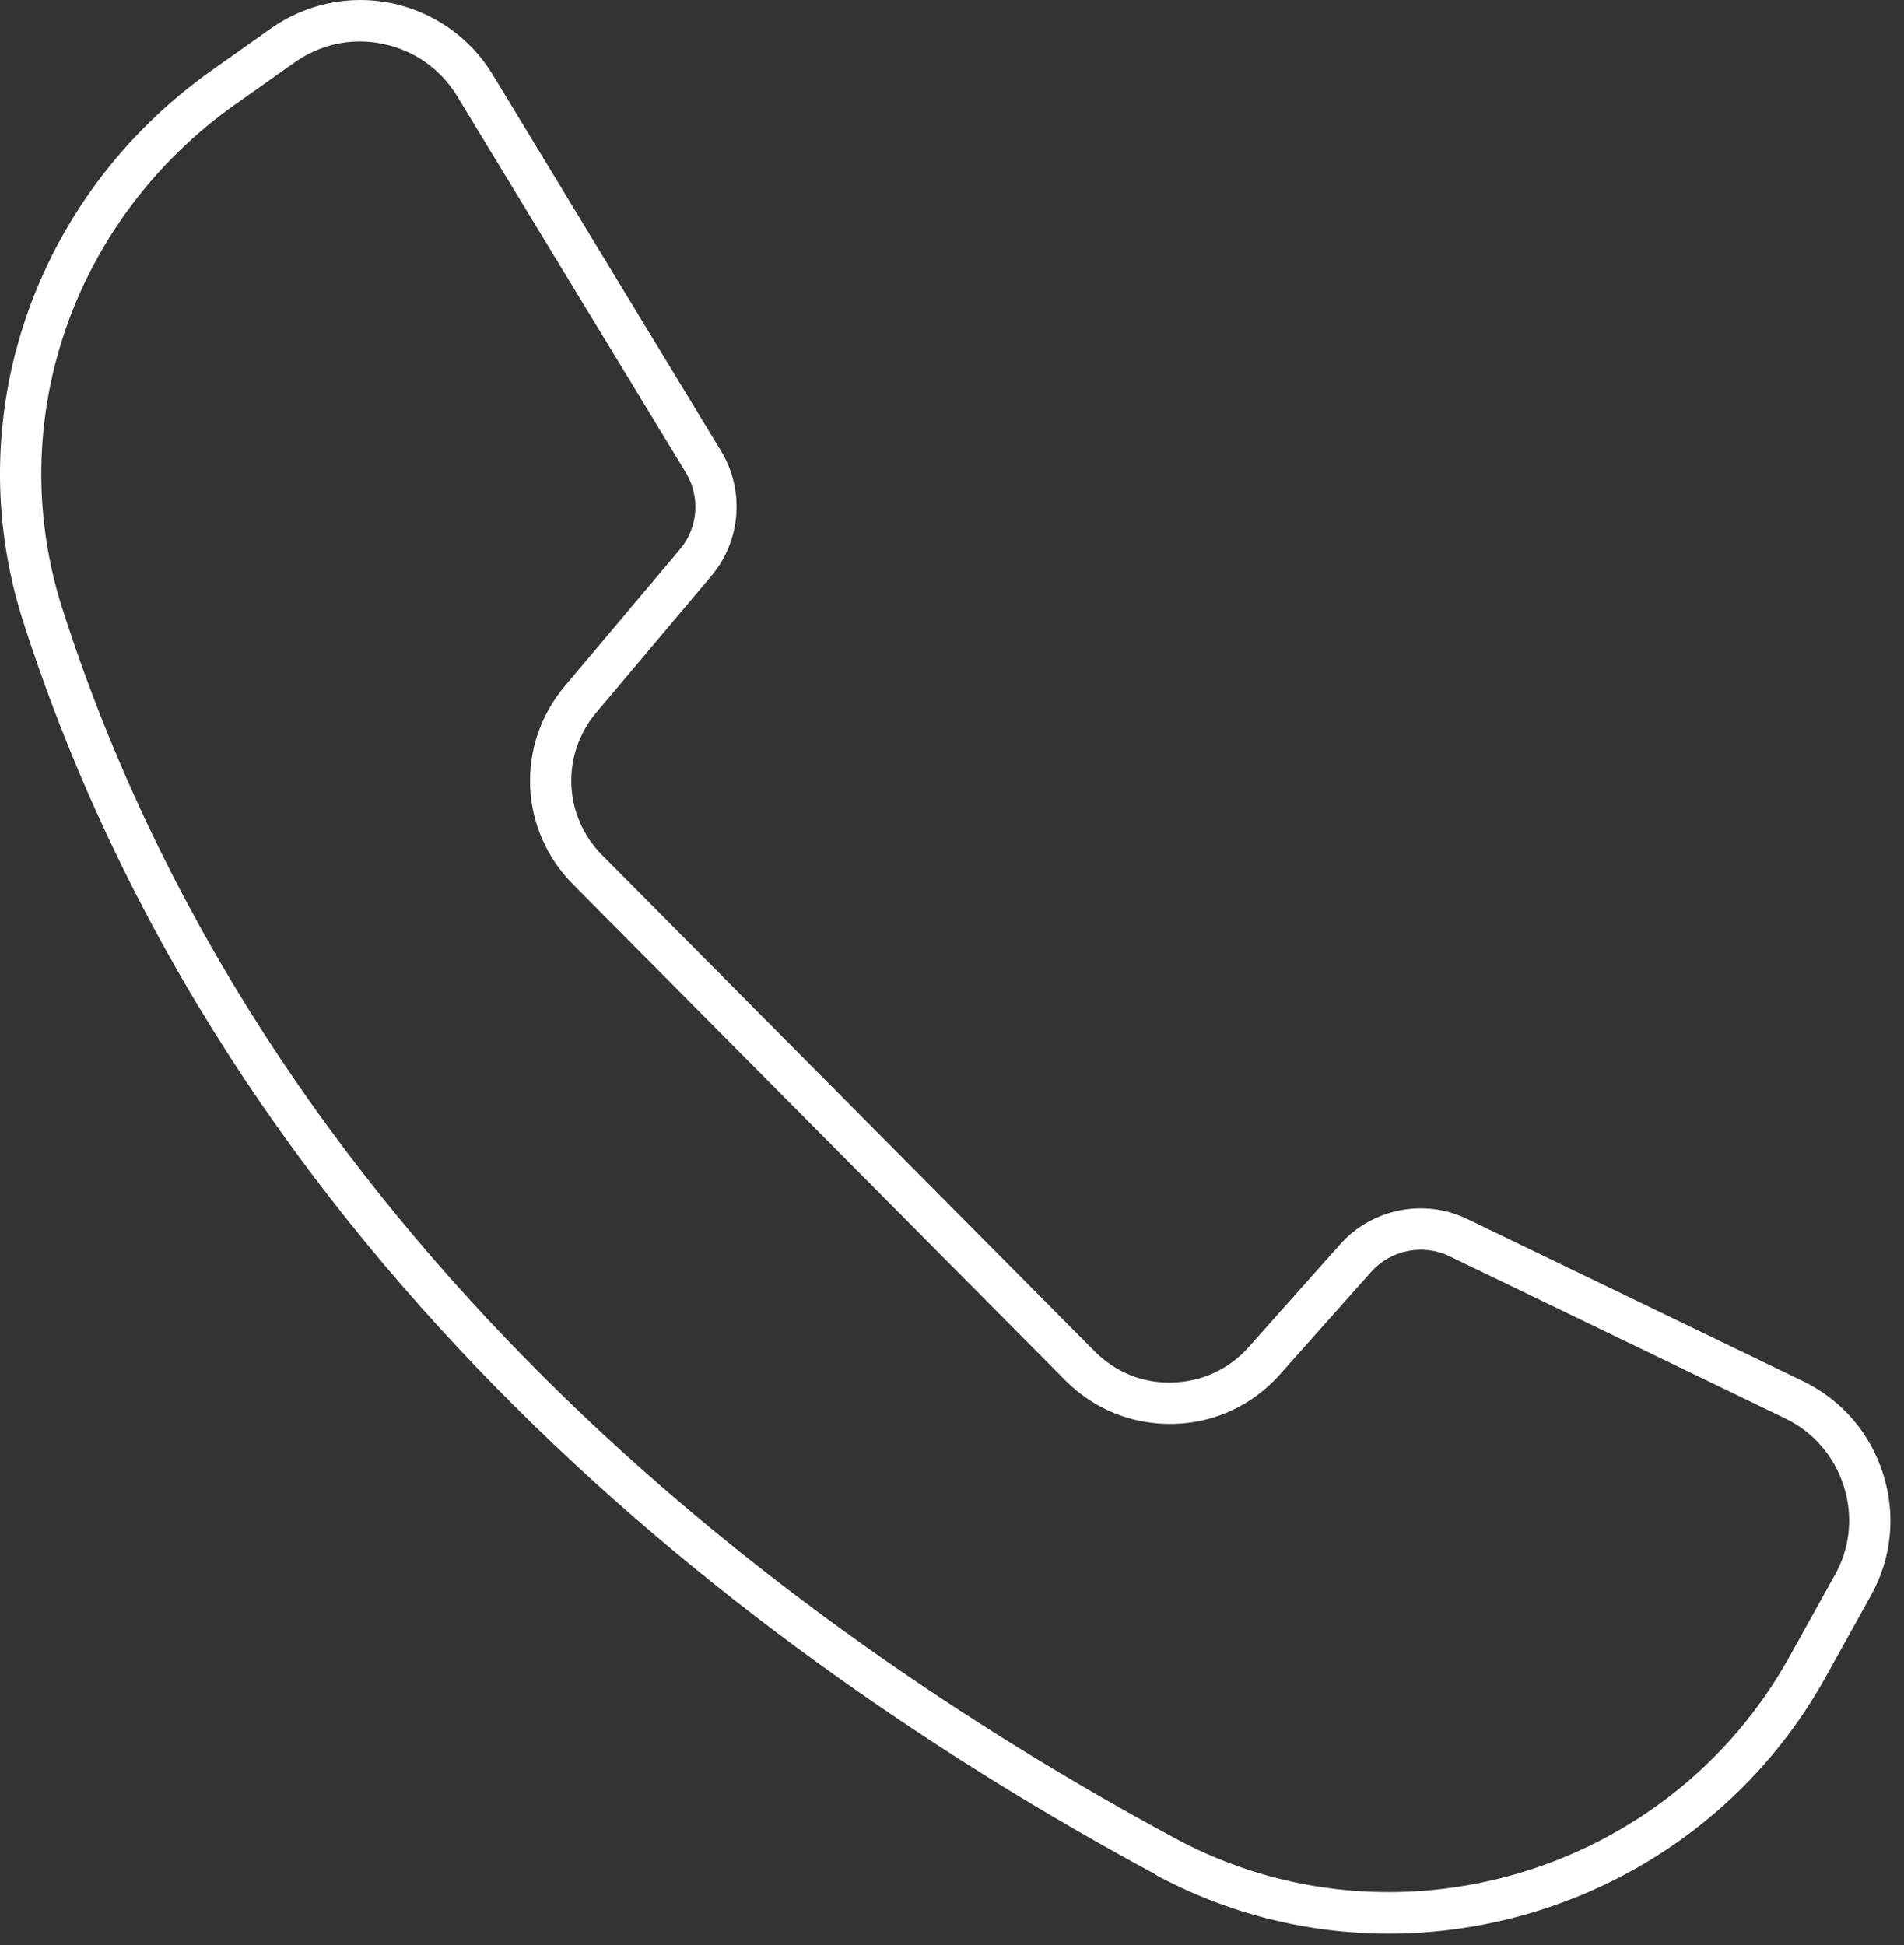 <svg width="92" height="94" viewBox="0 0 92 94" fill="none" xmlns="http://www.w3.org/2000/svg">
<rect x="0" y="0" width="92" height="94" fill="#333333" stroke="none"/>
<path d="M55.82 90.586C59.391 92.516 63.262 93.438 67.09 93.438C75.559 93.438 83.809 88.957 88.199 81.067L90.398 77.106C91.41 75.286 91.617 73.196 90.988 71.215C90.359 69.235 88.988 67.645 87.109 66.735L70.898 58.907C68.82 57.895 66.289 58.407 64.758 60.126L60.336 65.094C59.387 66.165 58.074 66.766 56.656 66.805C55.226 66.856 53.894 66.305 52.887 65.294L29.098 41.325C27.219 39.434 27.098 36.465 28.816 34.426L34.367 27.836C35.809 26.125 35.996 23.696 34.836 21.786L23.801 3.598C22.731 1.828 20.949 0.578 18.93 0.156C16.91 -0.266 14.781 0.176 13.09 1.375L10.25 3.387C1.629 9.488 -2.039 20.196 1.121 30.035C11.063 61.023 36.351 80.066 55.832 90.574L55.82 90.586ZM11.398 5.027L14.238 3.016C15.179 2.355 16.269 2.004 17.386 2.004C17.765 2.004 18.136 2.043 18.515 2.125C20.015 2.434 21.285 3.336 22.086 4.644L33.137 22.835C33.847 24.007 33.738 25.507 32.847 26.554L27.297 33.144C24.906 35.984 25.078 40.105 27.687 42.734L51.476 66.703C52.875 68.113 54.738 68.851 56.715 68.805C58.695 68.754 60.515 67.906 61.836 66.426L66.258 61.457C67.207 60.398 68.758 60.086 70.039 60.707L86.25 68.535C87.621 69.195 88.629 70.363 89.09 71.816C89.551 73.265 89.398 74.797 88.648 76.125L86.449 80.086C80.609 90.586 67.289 94.508 56.769 88.824C37.621 78.484 12.749 59.785 3.019 29.426C0.128 20.414 3.499 10.606 11.39 5.028L11.398 5.027Z" fill="white"/>
</svg>
